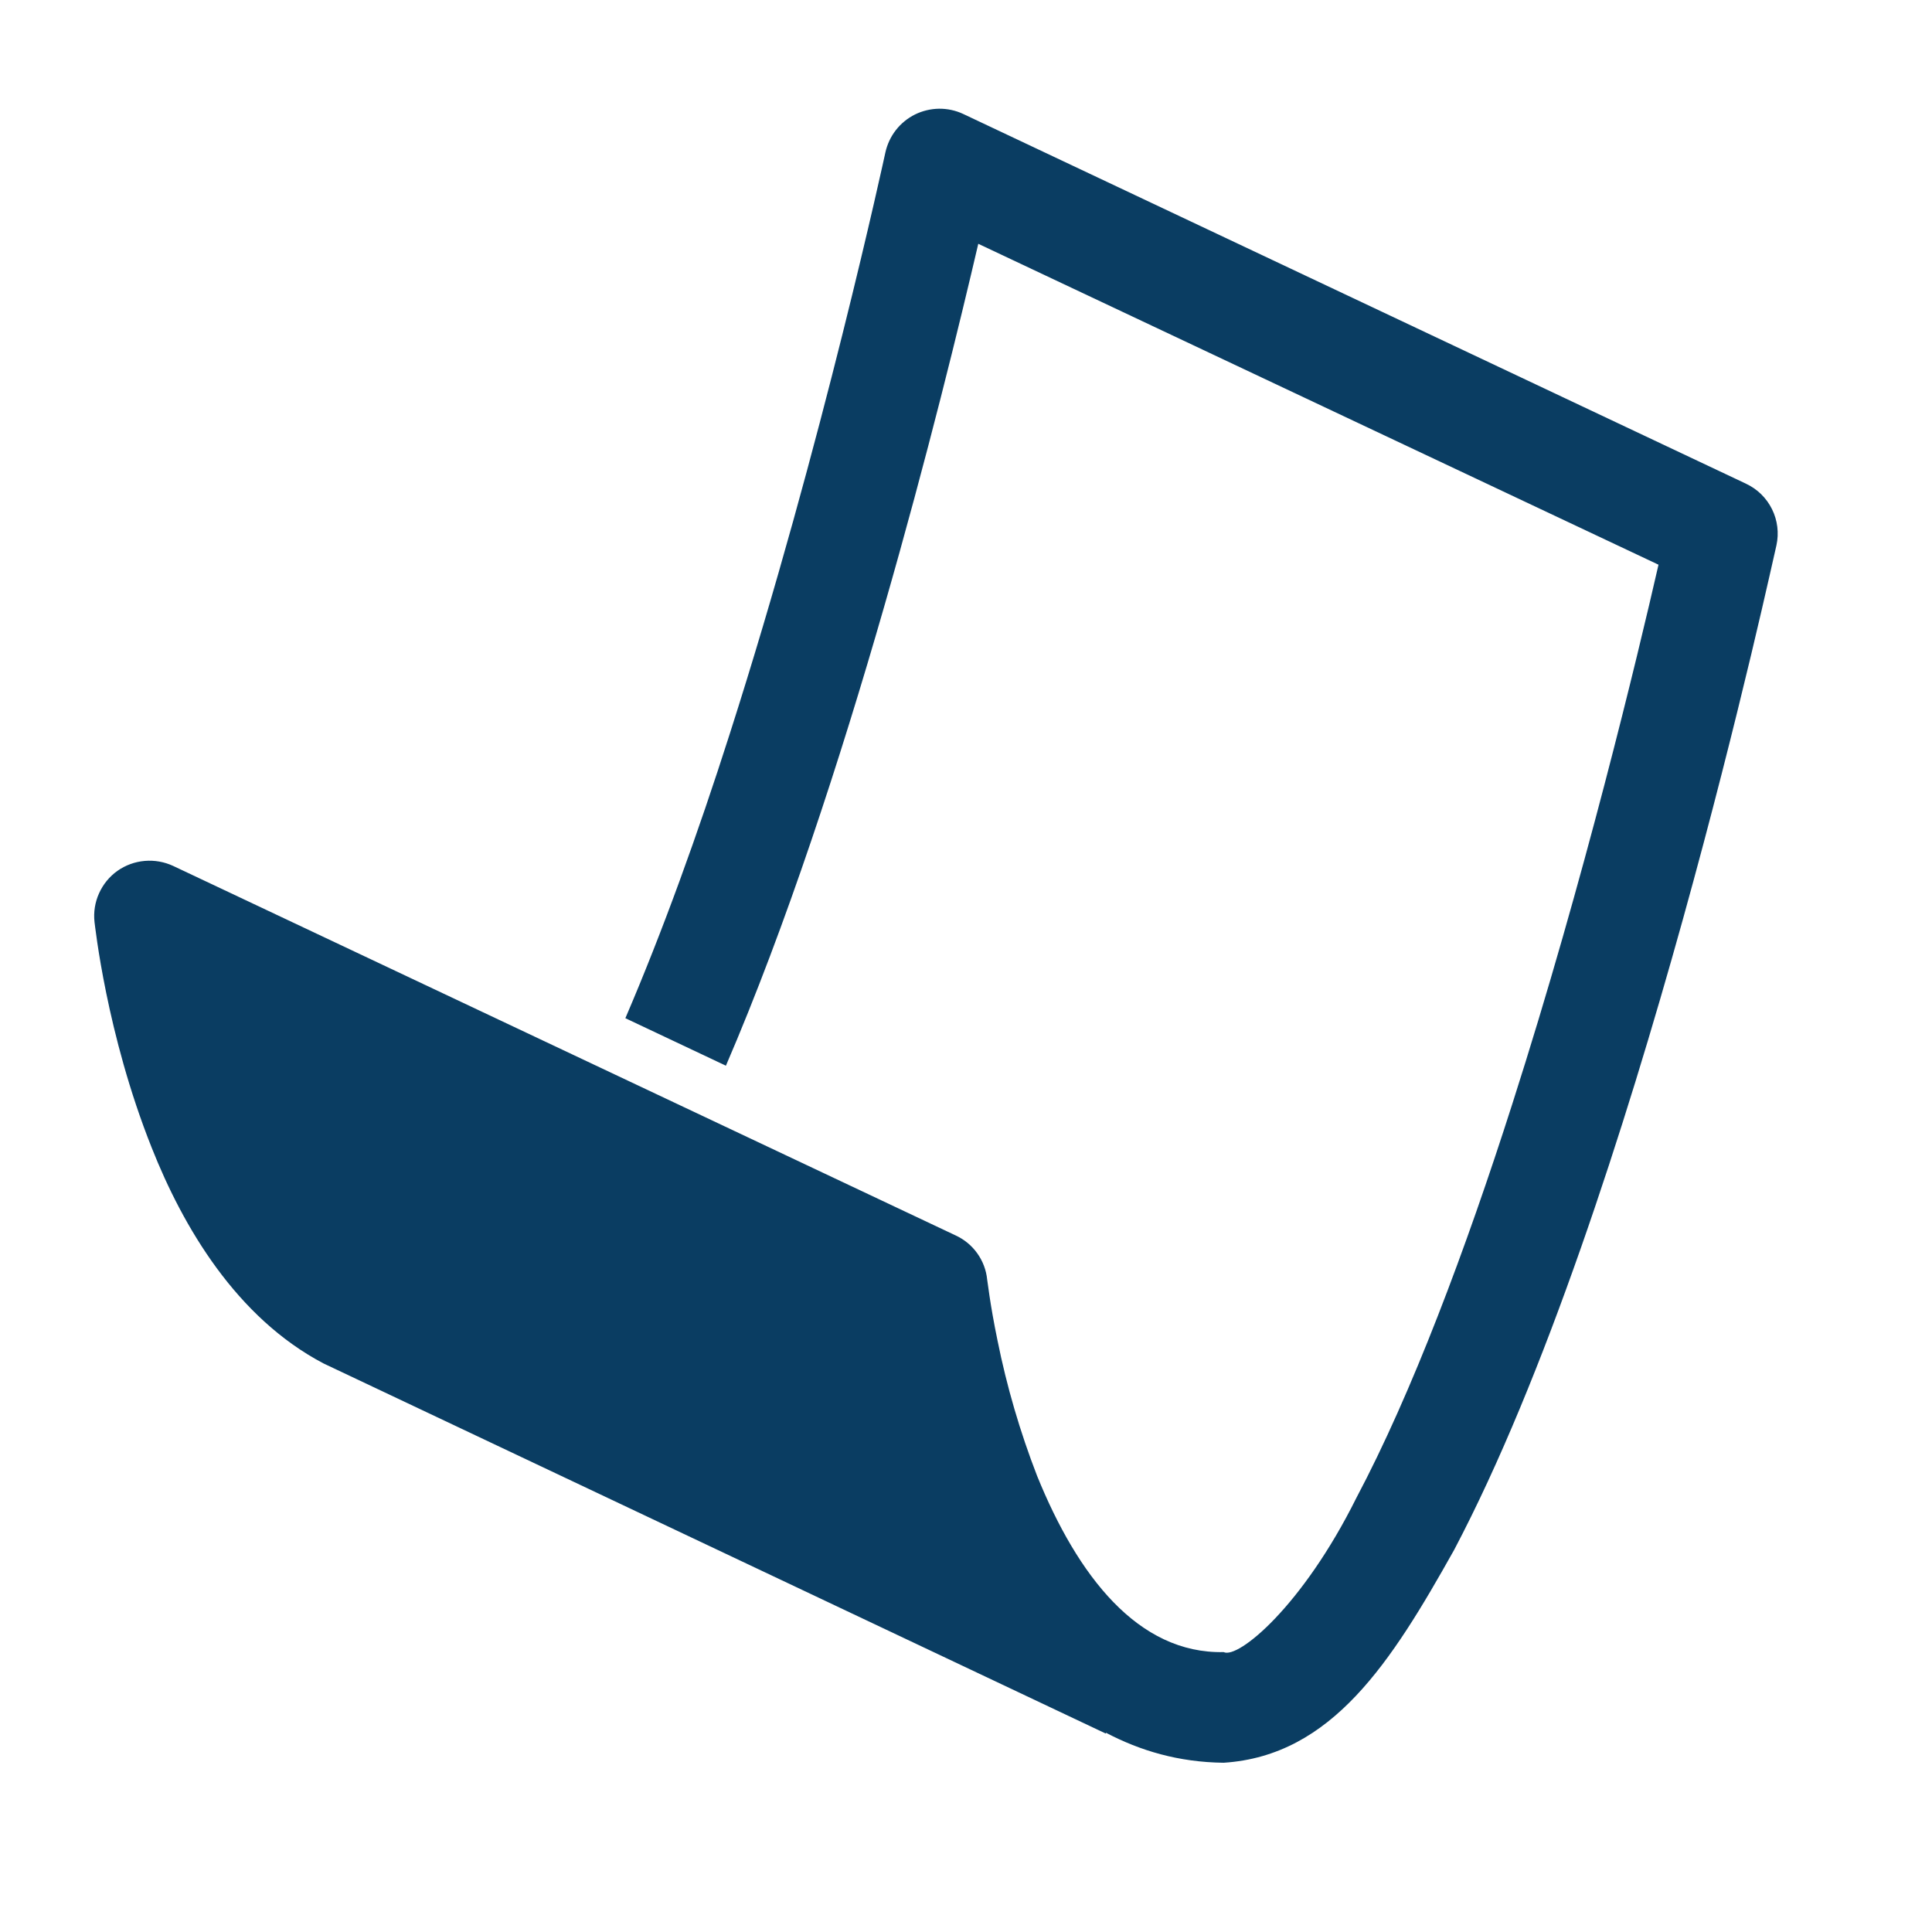 <svg width="48" height="48" viewBox="0 0 48 48" fill="none" xmlns="http://www.w3.org/2000/svg">
<path d="M43.374 12.015L23.93 2.831C23.742 2.743 23.537 2.699 23.33 2.701C23.123 2.704 22.919 2.753 22.733 2.844C22.548 2.936 22.385 3.069 22.258 3.232C22.131 3.395 22.042 3.585 21.997 3.788C21.993 3.803 20.438 11.033 18.128 18.24C17.34 20.71 16.458 23.152 15.537 25.297L18.035 26.477C21.035 19.514 23.41 9.902 24.305 6.057L41.205 14.03C40.686 16.299 39.355 21.864 37.575 27.42C36.425 31.02 35.078 34.615 33.697 37.218C32.362 39.903 30.761 41.223 30.402 41.046C28.272 41.091 26.775 39.153 25.767 36.669C25.343 35.576 25.013 34.449 24.782 33.3C24.59 32.373 24.531 31.791 24.526 31.791C24.503 31.556 24.418 31.332 24.281 31.14C24.145 30.948 23.96 30.795 23.747 30.696L4.307 21.516C4.085 21.412 3.84 21.368 3.596 21.389C3.352 21.41 3.118 21.495 2.918 21.636C2.718 21.778 2.561 21.971 2.461 22.194C2.36 22.417 2.321 22.663 2.348 22.907C2.36 22.976 2.64 25.681 3.768 28.512C4.551 30.492 5.879 32.739 8.037 33.874L27.471 43.069L27.48 43.051C28.323 43.494 29.28 43.782 30.401 43.795C33.096 43.62 34.566 41.294 36.127 38.508C40.627 29.973 44.108 13.608 44.135 13.548C44.201 13.245 44.163 12.928 44.025 12.65C43.888 12.372 43.66 12.149 43.379 12.018L43.374 12.015Z" fill="#0A3D62"/>
</svg>
